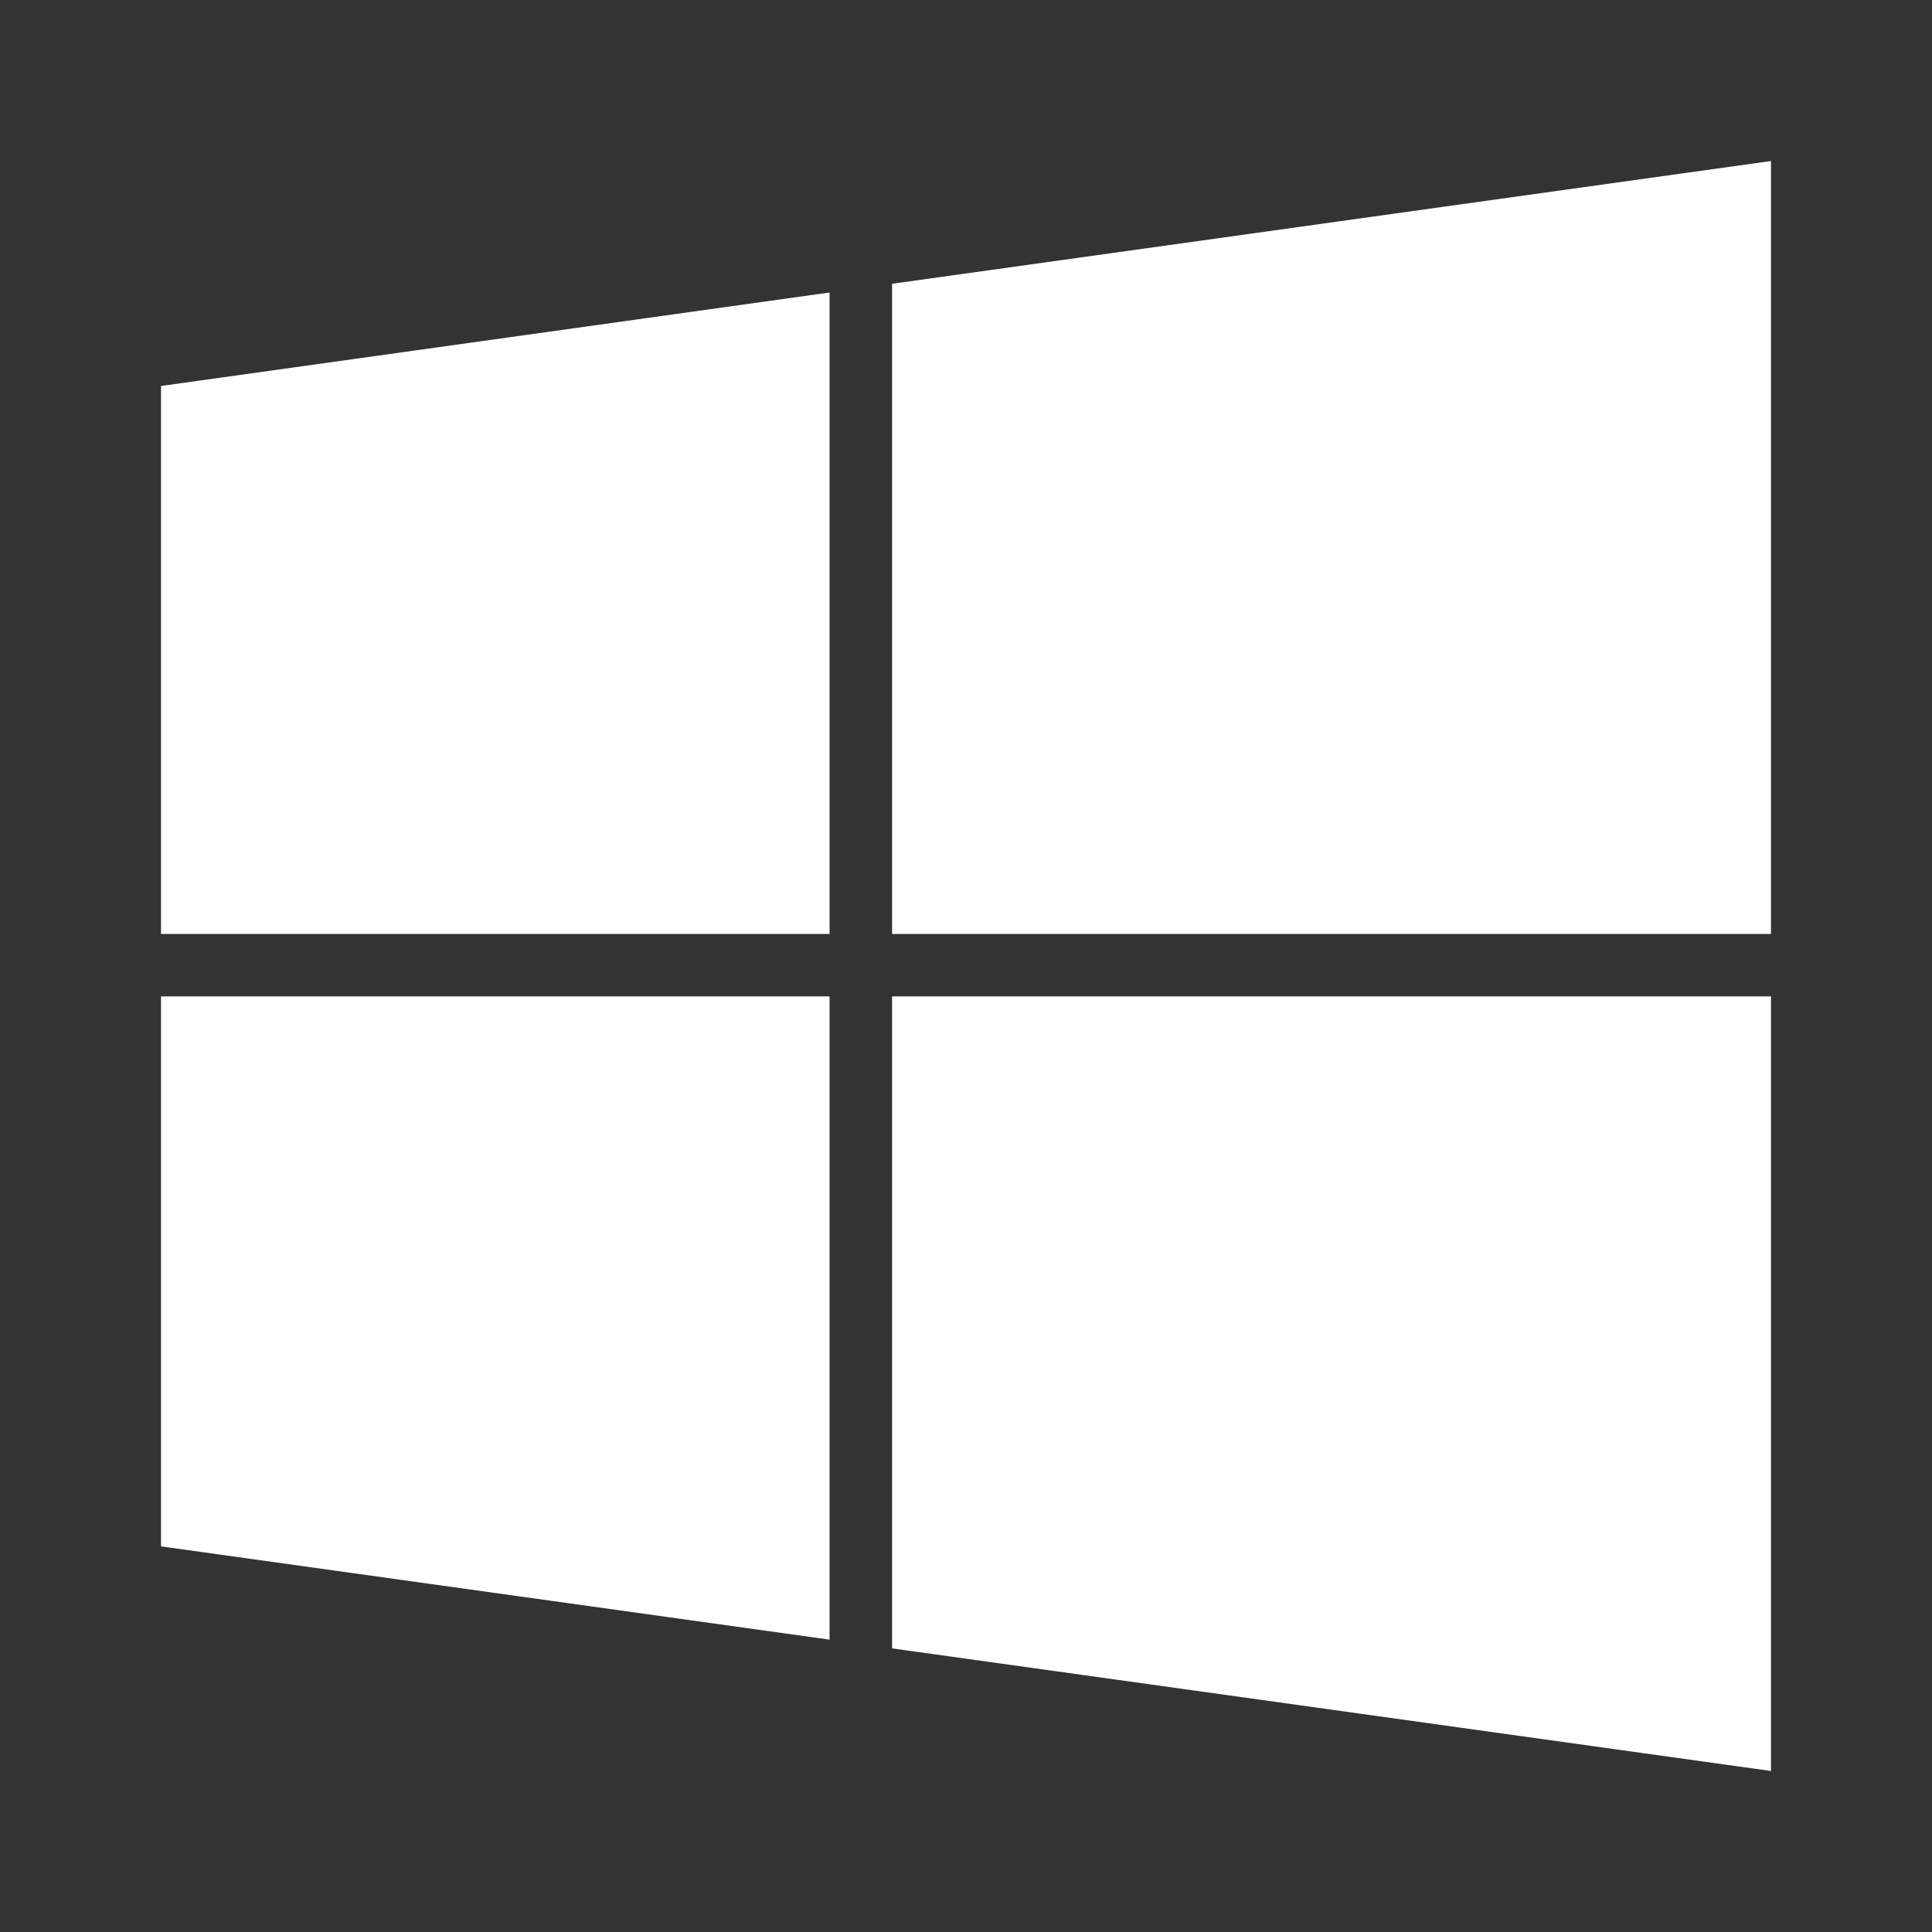 <svg width="50" height="50" viewBox="0 0 50 50" fill="none" xmlns="http://www.w3.org/2000/svg">
<rect x="0" y="0" width="50" height="50" fill="#333333" stroke="none"/>
<path d="M23.087 24.171H45.833V4.167L23.087 7.344V24.171Z" fill="white"/>
<path d="M21.469 24.171V7.57L4.167 9.989V24.171H21.469Z" fill="white"/>
<path d="M23.087 25.787V42.66L45.833 45.833V25.787H23.087Z" fill="white"/>
<path d="M21.469 25.787H4.167V40.02L21.469 42.434V25.787Z" fill="white"/>
</svg>
